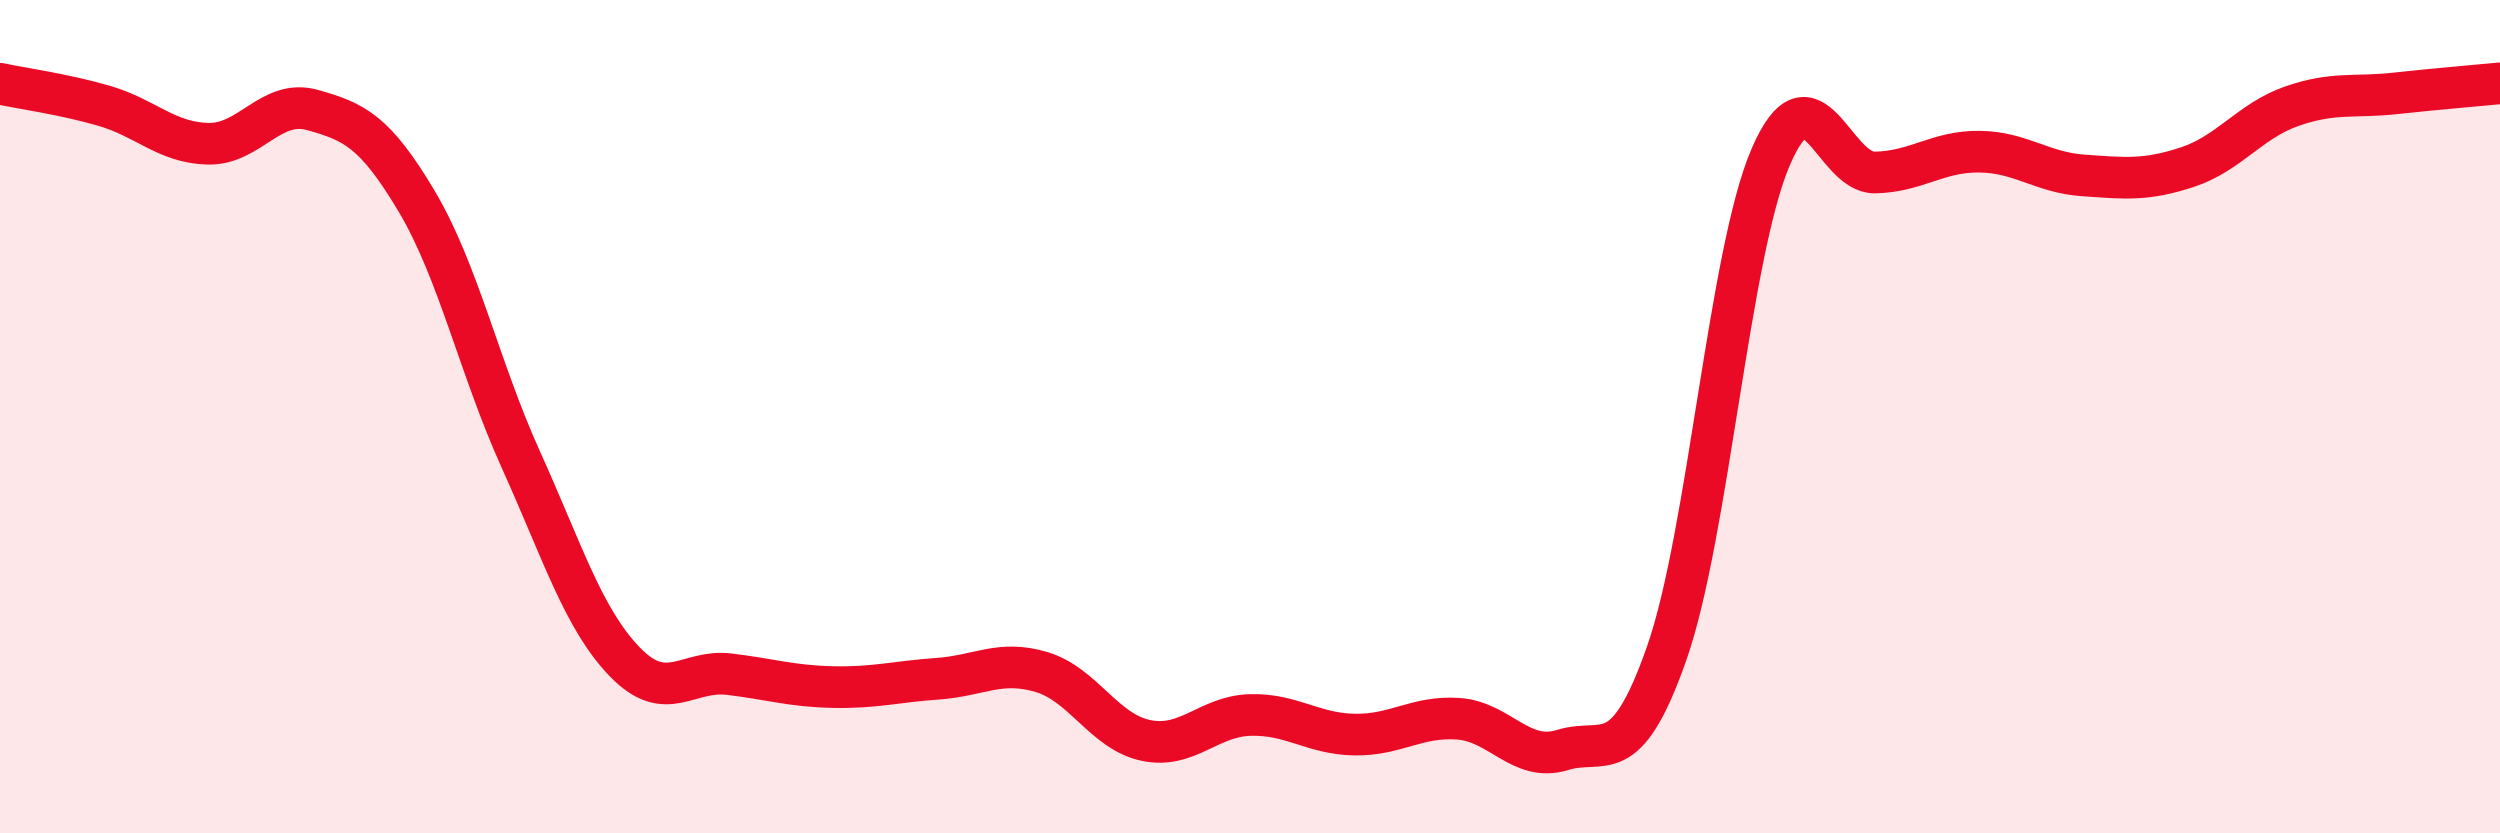 
    <svg width="60" height="20" viewBox="0 0 60 20" xmlns="http://www.w3.org/2000/svg">
      <path
        d="M 0,2.01 C 0.5,2.12 1.5,2.25 2.5,2.54 C 3.5,2.83 4,3.43 5,3.45 C 6,3.47 6.5,2.36 7.5,2.64 C 8.5,2.92 9,3.15 10,4.83 C 11,6.51 11.5,8.82 12.5,11.03 C 13.5,13.24 14,14.86 15,15.89 C 16,16.92 16.5,16.06 17.5,16.18 C 18.5,16.3 19,16.47 20,16.49 C 21,16.51 21.5,16.36 22.5,16.29 C 23.5,16.22 24,15.83 25,16.13 C 26,16.43 26.5,17.56 27.5,17.77 C 28.5,17.98 29,17.19 30,17.16 C 31,17.13 31.5,17.61 32.5,17.63 C 33.5,17.65 34,17.18 35,17.25 C 36,17.32 36.5,18.31 37.5,18 C 38.5,17.69 39,18.53 40,15.68 C 41,12.83 41.5,6.07 42.5,3.76 C 43.5,1.45 44,4.16 45,4.14 C 46,4.12 46.5,3.63 47.5,3.64 C 48.5,3.65 49,4.14 50,4.21 C 51,4.28 51.5,4.34 52.5,4.01 C 53.5,3.68 54,2.9 55,2.55 C 56,2.2 56.5,2.35 57.5,2.24 C 58.5,2.13 59.5,2.05 60,2L60 20L0 20Z"
        fill="#EB0A25"
        opacity="0.1"
        stroke-linecap="round"
        stroke-linejoin="round"
      />
      <path
        d="M 0,2.01 C 0.5,2.12 1.5,2.25 2.5,2.54 C 3.5,2.83 4,3.43 5,3.45 C 6,3.47 6.5,2.36 7.5,2.64 C 8.5,2.92 9,3.15 10,4.83 C 11,6.51 11.5,8.82 12.5,11.03 C 13.5,13.24 14,14.86 15,15.89 C 16,16.92 16.5,16.06 17.5,16.18 C 18.5,16.3 19,16.47 20,16.49 C 21,16.51 21.5,16.36 22.5,16.29 C 23.5,16.22 24,15.83 25,16.13 C 26,16.43 26.5,17.56 27.5,17.77 C 28.5,17.98 29,17.19 30,17.16 C 31,17.13 31.5,17.61 32.5,17.63 C 33.5,17.65 34,17.18 35,17.25 C 36,17.32 36.5,18.31 37.5,18 C 38.5,17.69 39,18.53 40,15.68 C 41,12.83 41.5,6.07 42.5,3.76 C 43.5,1.45 44,4.16 45,4.14 C 46,4.12 46.5,3.63 47.5,3.64 C 48.5,3.65 49,4.14 50,4.21 C 51,4.28 51.5,4.34 52.5,4.01 C 53.5,3.68 54,2.9 55,2.55 C 56,2.2 56.5,2.35 57.5,2.24 C 58.5,2.13 59.5,2.05 60,2"
        stroke="#EB0A25"
        stroke-width="1"
        fill="none"
        stroke-linecap="round"
        stroke-linejoin="round"
      />
    </svg>
  